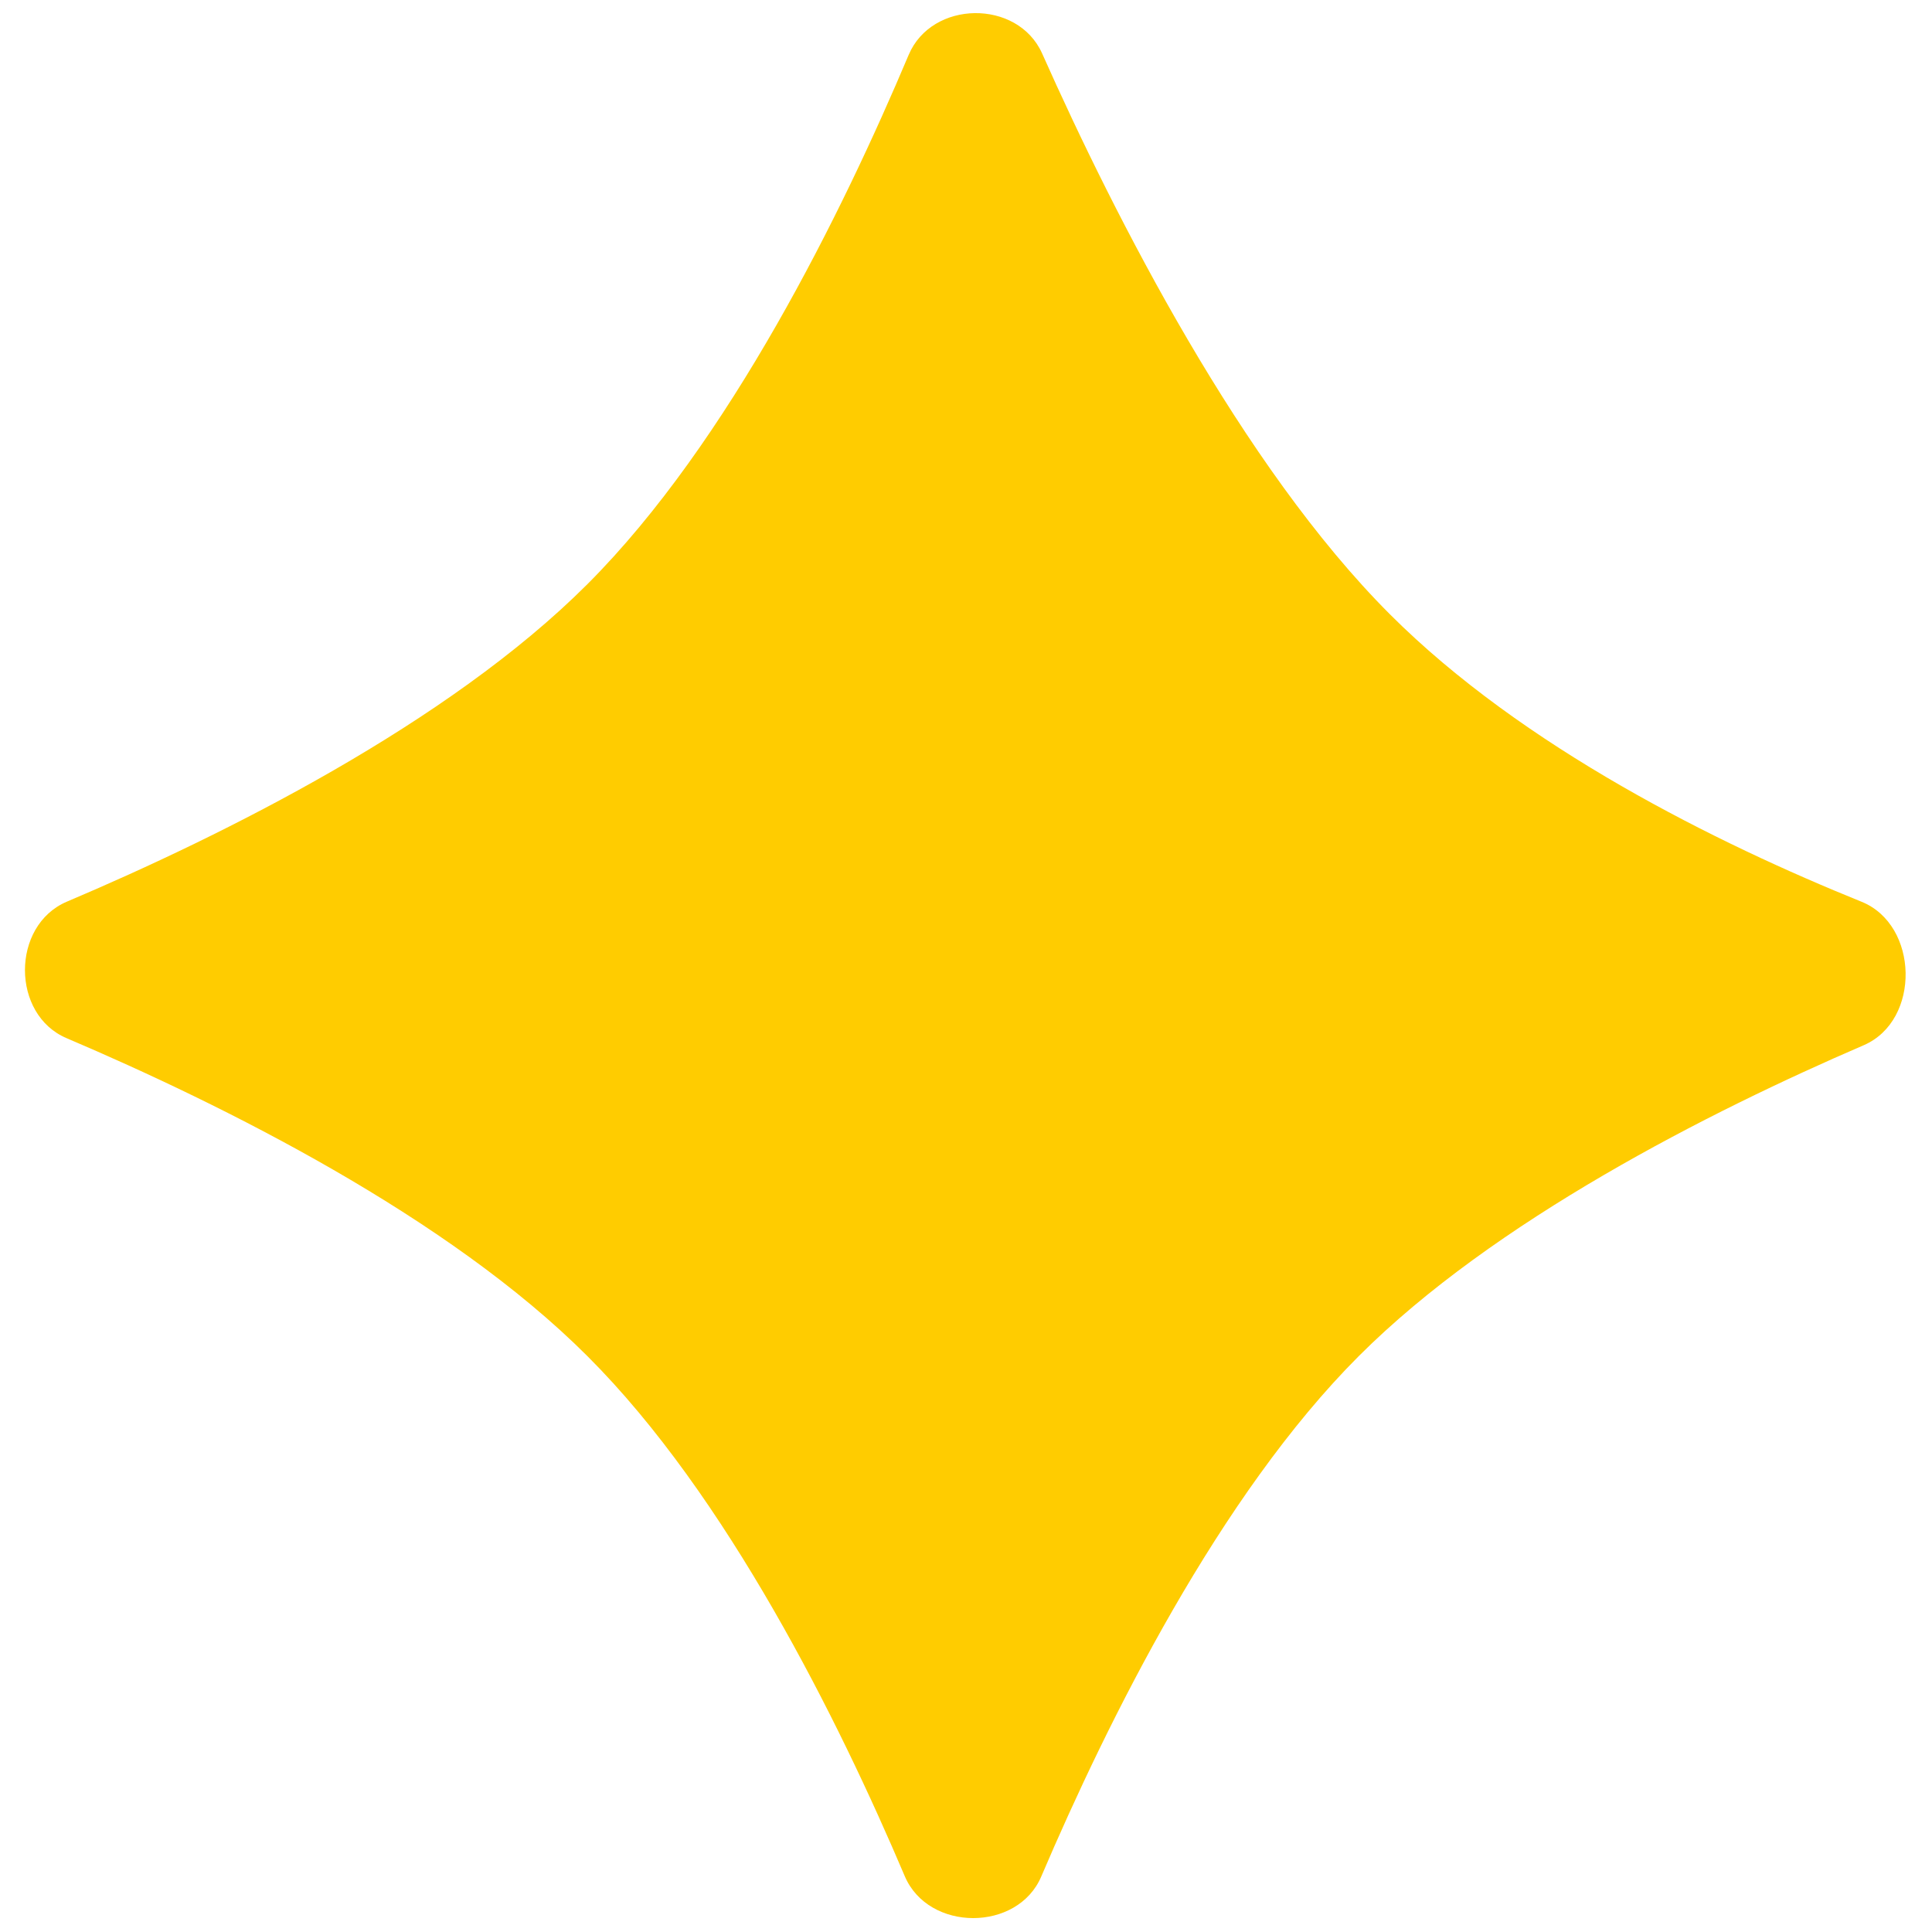 <svg width="30" height="30" viewBox="192.895 53.599 5.528 5.592" fill="none" xmlns="http://www.w3.org/2000/svg">
    <path d="M195.493 53.758C195.56 53.599 195.808 53.596 195.879 53.753C196.091 54.229 196.457 54.948 196.886 55.377C197.271 55.762 197.833 56.04 198.251 56.209C198.417 56.276 198.423 56.552 198.258 56.624C197.808 56.818 197.187 57.133 196.796 57.524C196.393 57.927 196.07 58.578 195.877 59.03C195.809 59.191 195.551 59.191 195.482 59.03C195.29 58.578 194.967 57.927 194.563 57.524C194.159 57.12 193.509 56.797 193.056 56.604C192.895 56.536 192.895 56.278 193.056 56.209C193.509 56.017 194.159 55.694 194.563 55.29C194.974 54.879 195.302 54.211 195.493 53.758Z" fill="#FFCC00"/>
</svg>


